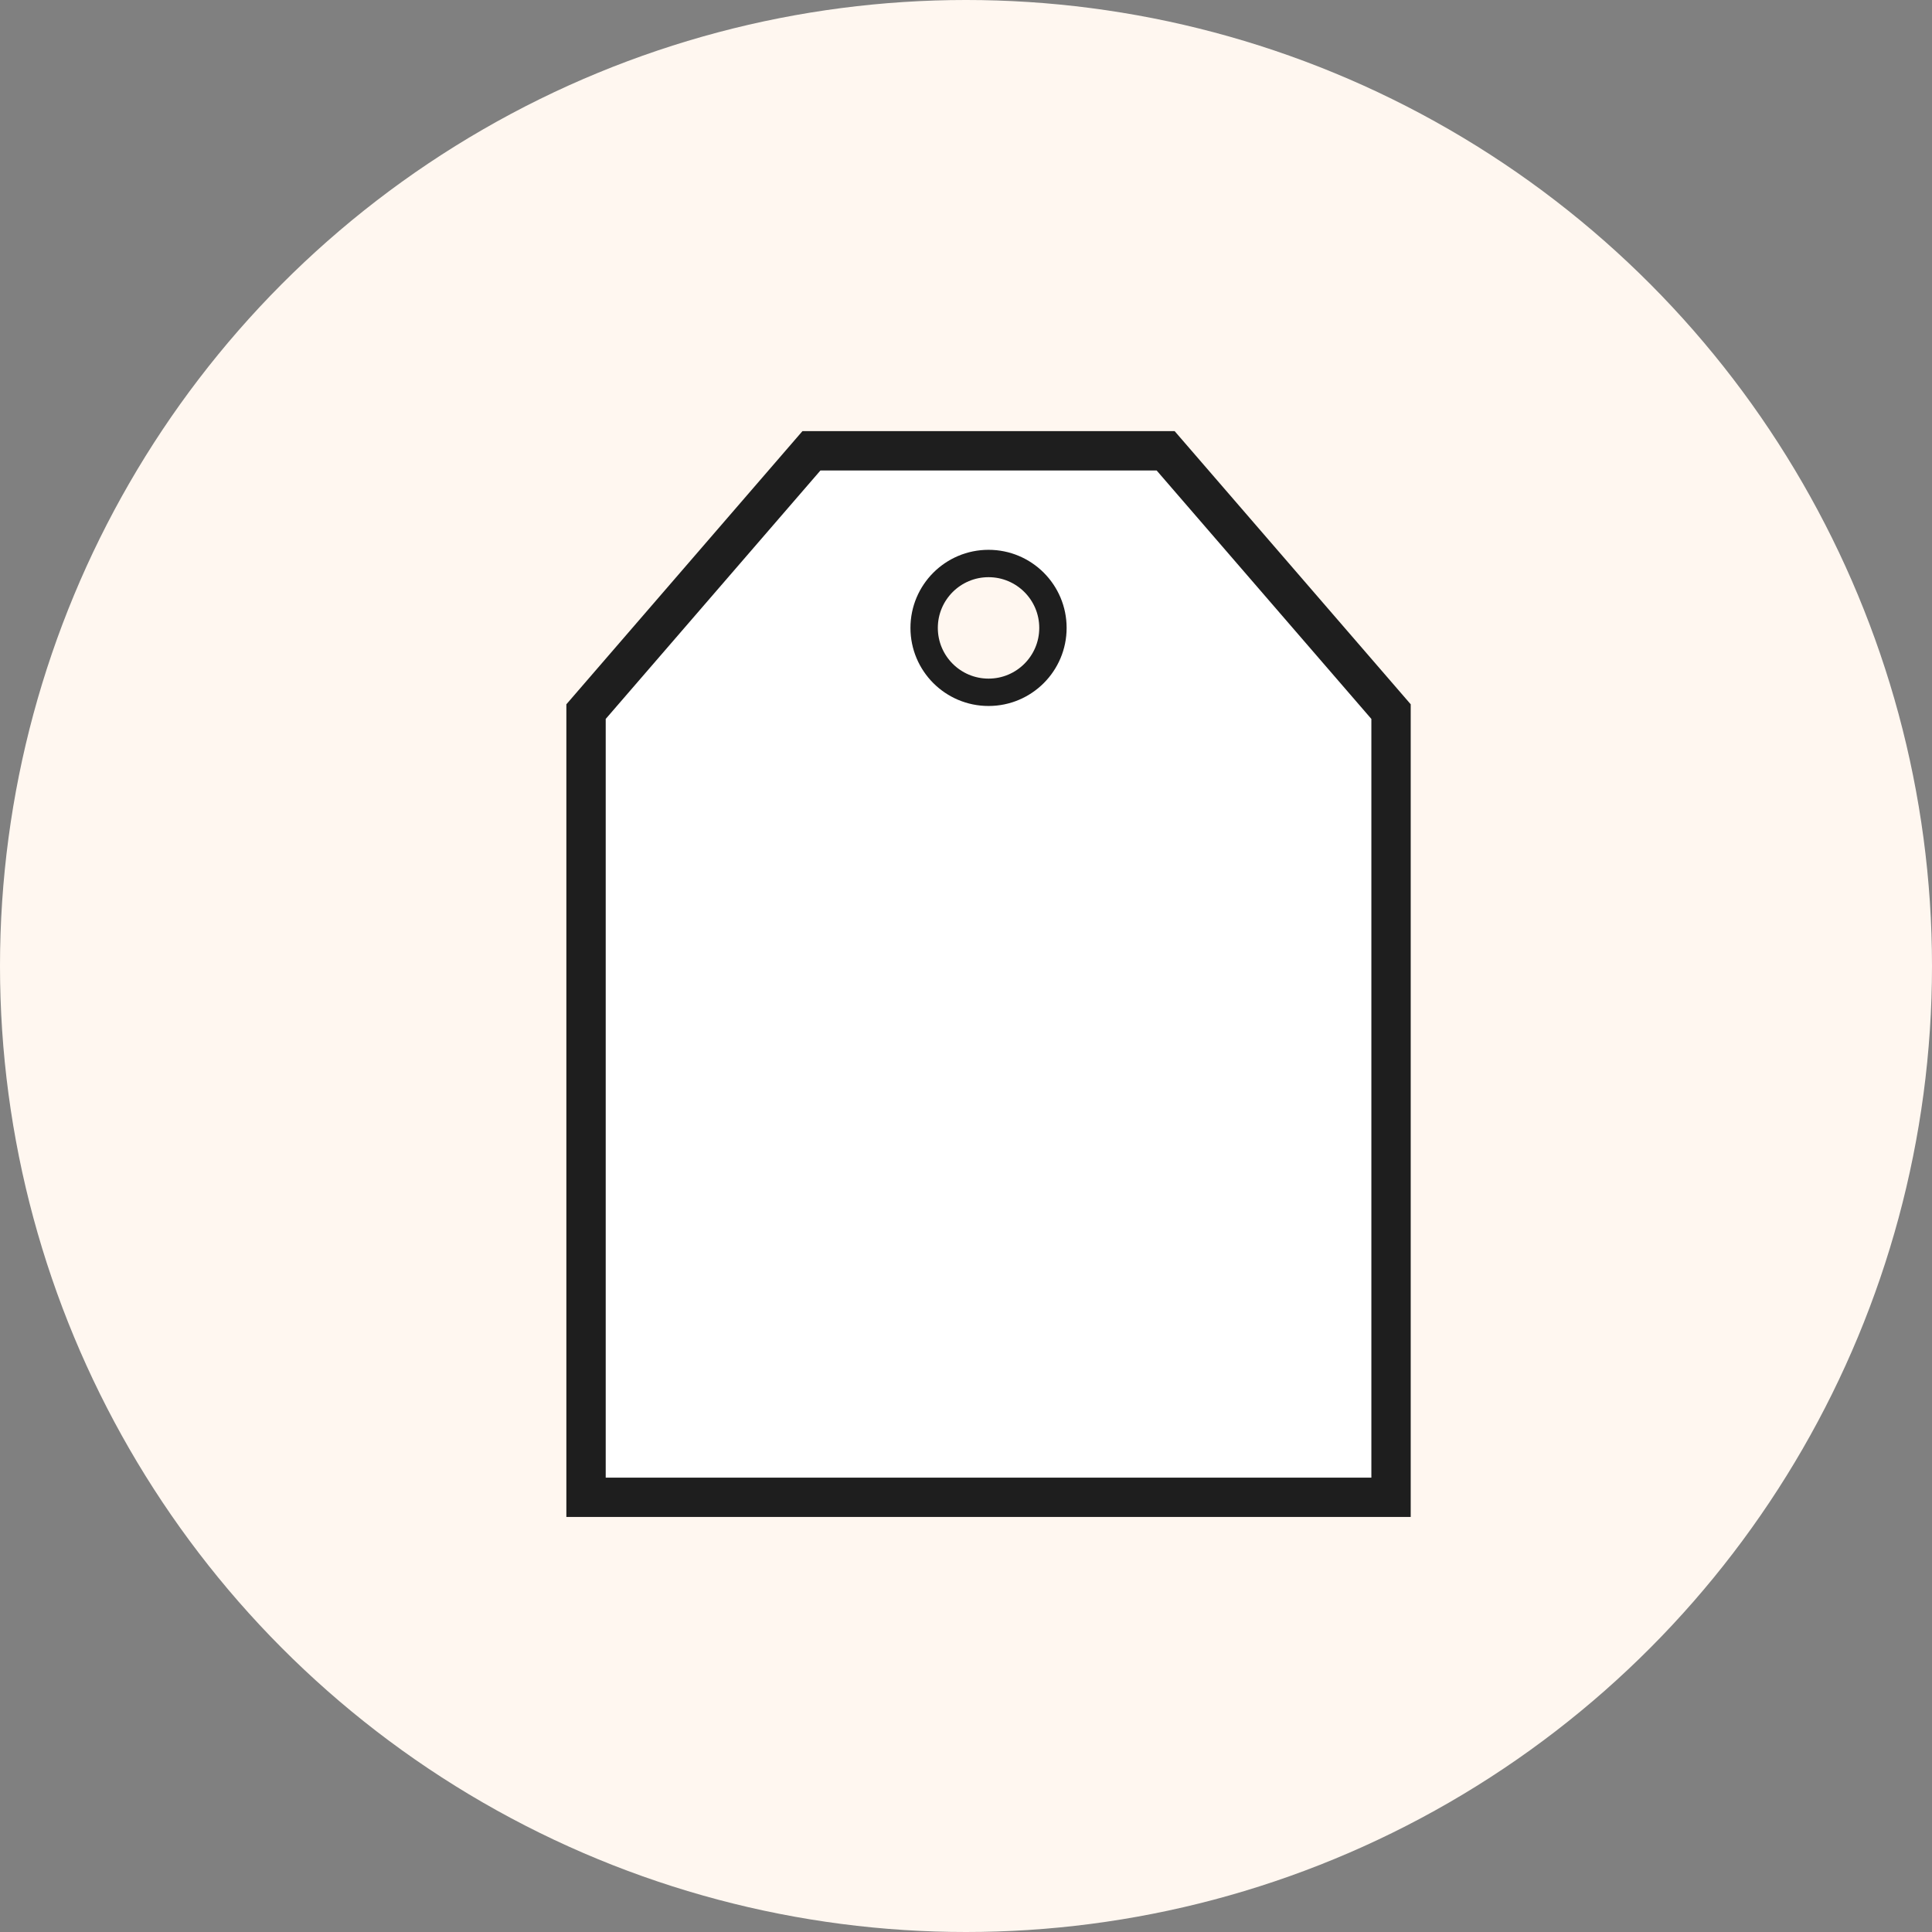 <svg xml:space="preserve" style="enable-background:new 0 0 60 60;" viewBox="0 0 60 60" height="60px" width="60px" y="0px" x="0px" xmlns:xlink="http://www.w3.org/1999/xlink" xmlns="http://www.w3.org/2000/svg" version="1.1">
<rect x="0" y="0" width="60" height="60" fill="#808080" stroke="none"/>
<style type="text/css">
	.st0{fill:#FFF7F0;}
	.st1{display:none;}
	.st2{display:inline;fill:#FFFFFF;stroke:#1E1E1E;stroke-width:1.134;stroke-miterlimit:10;}
	.st3{display:inline;fill:#FFFFFF;stroke:#1E1E1E;stroke-width:1.067;stroke-miterlimit:10;}
	.st4{display:inline;fill:#FFFFFF;stroke:#232023;stroke-width:1.134;stroke-miterlimit:10;}
	
		.st5{display:inline;fill:#FFFFFF;stroke:#232023;stroke-width:1.134;stroke-linecap:round;stroke-linejoin:round;stroke-miterlimit:10;}
	.st6{display:inline;fill:#FFFFFF;stroke:#232023;stroke-width:0.85;stroke-miterlimit:10;}
	.st7{display:inline;fill:#FFFFFF;stroke:#232023;stroke-width:1.175;stroke-miterlimit:10;}
	.st8{display:inline;fill:#FFFFFF;stroke:#232023;stroke-width:0.709;stroke-miterlimit:10;}
	.st9{display:inline;fill:#FFFFFF;stroke:#232023;stroke-width:0.567;stroke-miterlimit:10;}
	.st10{display:inline;fill:#FFFFFF;stroke:#181715;stroke-width:0.567;}
	.st11{display:inline;fill:#FFFFFF;stroke:#1E1E1E;stroke-width:0.85;stroke-miterlimit:10;}
	.st12{display:inline;fill:#FFFFFF;stroke:#1E1E1E;stroke-width:0.909;stroke-miterlimit:10;}
	.st13{display:inline;}
	.st14{fill:#FFFFFF;stroke:#1E1E1E;stroke-width:1.194;}
	.st15{display:inline;fill:none;stroke:#1E1E1E;stroke-width:0.597;stroke-linecap:round;stroke-linejoin:round;}
	.st16{display:inline;fill:#FFFFFF;stroke:#1E1E1E;stroke-width:0.941;stroke-miterlimit:10;}
	
		.st17{display:inline;fill:none;stroke:#1E1E1E;stroke-width:1.134;stroke-linecap:round;stroke-linejoin:round;stroke-miterlimit:10;}
	.st18{display:inline;fill:none;stroke:#1E1E1E;stroke-width:1.134;stroke-miterlimit:10;}
	.st19{display:inline;fill:#FFFFFF;stroke:#1E1E1E;stroke-width:1.134;stroke-linecap:round;}
	.st20{display:inline;fill:#FFF7F0;stroke:#1E1E1E;stroke-width:0.85;stroke-miterlimit:10;}
	.st21{fill:#FFF7F0;stroke:#1E1E1E;stroke-width:0.85;stroke-miterlimit:10;}
	.st22{fill:#FFFFFF;stroke:#1E1E1E;stroke-width:1.222;stroke-miterlimit:10;}
</style>
<g id="Calque_1">
	<circle r="30" cy="30" cx="30" class="st0"></circle>
</g>
<g class="st1" id="KP0-RV">
	<rect height="29" width="29" class="st2" y="15.5" x="15.5"></rect>
</g>
<g class="st1" id="KR0-RV">
	<rect height="31" width="31" class="st2" y="14.5" x="14.5"></rect>
</g>
<g class="st1" id="DQ1-RV">
	<polygon points="14.5,14.5 42.5,10.5 42.5,14.5" class="st2"></polygon>
	<rect height="31" width="31" class="st2" y="14.5" x="14.5"></rect>
</g>
<g class="st1" id="RD1-RV">
	<rect height="38" width="28" class="st2" y="11.5" x="16.5"></rect>
	<polygon points="16.5,11.5 41,8.5 41,11.5" class="st2"></polygon>
</g>
<g class="st1" id="BN1-RV">
	<polygon points="11,18.5 44.5,14.5 44.5,18.5" class="st2"></polygon>
	<rect height="24" width="38" class="st2" y="18.5" x="11.5"></rect>
</g>
<g class="st1" id="BR2-RV">
	<rect height="36" width="26" class="st2" y="12.5" x="17.5"></rect>
	<polygon points="17.5,12.5 40,9.5 40,12.5" class="st2"></polygon>
</g>
<g class="st1" id="GI1-RV">
	<rect height="36" width="25" class="st2" transform="matrix(6.123234e-17 -1 1 6.123234e-17 -0.5 60.5)" y="12.5" x="17.5"></rect>
</g>
<g class="st1" id="GI2-RV">
	<rect height="36" width="25" class="st2" y="12.5" x="17.5"></rect>
</g>
<g class="st1" id="RC1-RV">
	<rect height="42" width="22" class="st2" transform="matrix(6.123234e-17 -1 1 6.123234e-17 -1 60)" y="9.5" x="18.5"></rect>
</g>
<g class="st1" id="GR2-RV">
	<rect height="39" width="27" class="st3" y="10.5" x="16.5"></rect>
</g>
<g class="st1" id="KI1-RV">
	<rect height="30.9" width="32" class="st4" y="12.9" x="14"></rect>
	<polygon points="27.4,46.7 14,43.8 14,13 27.4,15.9" class="st4"></polygon>
	<polygon points="32.8,46.7 46,43.8 46,13 32.8,15.9" class="st4"></polygon>
</g>
<g class="st1" id="AD1-RV">
	<rect height="29.5" width="32.5" class="st4" y="14" x="13.8"></rect>
	<polygon points="23.5,16.5 46.3,14.1 46.3,43.6 23.5,45.5" class="st4"></polygon>
	<polygon points="40.5,17.9 13.8,14.1 13.8,44.6 40.5,48" class="st4"></polygon>
</g>
<g class="st1" id="RN1-RV">
	<rect height="36" width="27" class="st2" transform="matrix(6.123234e-17 -1 1 6.123234e-17 -9.130474e-13 60)" y="12" x="16.5"></rect>
</g>
<g class="st1" id="RN2-RV">
	<rect height="36" width="27" class="st2" y="12.5" x="16.5"></rect>
</g>
<g class="st1" id="RR1-RV">
	<path d="M48,19.5v21c0,1.7-1.3,3-3,3H15c-1.7,0-3-1.3-3-3v-21c0-1.7,1.3-3,3-3h30C46.7,16.5,48,17.8,48,19.5z" class="st2"></path>
</g>
<g class="st1" id="RR2-RV">
	<path d="M40.5,48.5h-21c-1.7,0-3-1.3-3-3v-30c0-1.7,1.3-3,3-3h21c1.7,0,3,1.3,3,3v30C43.5,47.2,42.2,48.5,40.5,48.5z" class="st2"></path>
</g>
<g class="st1" id="RB1-RV">
	<path d="M12.7,31.4c-0.9-0.8-0.9-1.7,0-2.5c-0.4-0.3-0.7-0.7-0.7-1.2c0-0.6,0.2-1,0.7-1.3c-0.4-0.3-0.7-0.7-0.7-1.3
		c0-0.6,0.3-0.9,0.7-1.2c-0.9-0.8-0.9-1.7,0-2.5c-0.4-0.3-0.7-0.7-0.7-1.2c0-0.5,0.3-0.9,0.7-1.2c-0.8-0.9-0.8-1.6-0.2-2.2
		c0.6-0.6,1.4-0.4,2.1,0.4c0.3-0.4,0.7-0.7,1.2-0.7c0.5,0,0.9,0.3,1.2,0.7c0.3-0.4,0.7-0.8,1.2-0.7c0.5,0,0.9,0.3,1.2,0.7
		c0.3-0.4,0.7-0.7,1.2-0.7c0.5,0,0.9,0.3,1.2,0.7c0.7-1,1.7-1,2.4,0c0.3-0.4,0.7-0.7,1.2-0.7c0.5,0,0.9,0.3,1.2,0.8
		c0.3-0.4,0.6-0.8,1.2-0.8c0.5,0,0.9,0.3,1.2,0.8c0.3-0.5,0.7-0.8,1.2-0.8c0.5,0,0.9,0.3,1.2,0.8c0.5-0.9,1.6-1.1,2.4,0
		c0.7-1,1.6-1,2.4,0c0.7-1,1.6-1,2.4,0c0.7-1,1.6-1,2.4,0c0.3-0.5,0.7-0.8,1.2-0.8c0.5,0,0.9,0.3,1.2,0.8c0.7-1,1.6-1,2.4,0
		c0.6-0.8,1.5-1,2.1-0.4c0.5,0.5,0.7,1.4-0.2,2.2c0.3,0.3,0.7,0.7,0.6,1.2c0,0.5-0.3,0.9-0.7,1.2c0.4,0.3,0.7,0.7,0.7,1.2
		c0,0.6-0.3,0.9-0.7,1.2c1,0.8,0.8,1.9,0,2.5c0.4,0.3,0.7,0.7,0.7,1.2c0,0.6-0.2,0.9-0.7,1.3c0.4,0.3,0.7,0.7,0.7,1.2
		c0,0.6-0.3,0.9-0.7,1.3c0.4,0.3,0.7,0.7,0.7,1.3c0,0.6-0.3,0.9-0.7,1.2c0.9,0.9,0.9,1.7,0,2.5c1,0.8,0.8,1.9,0,2.5
		c0.4,0.3,0.7,0.7,0.7,1.2c0,0.6-0.3,0.9-0.7,1.2c0.4,0.4,0.8,0.8,0.6,1.4c-0.1,0.3-0.3,0.7-0.5,0.9c-0.6,0.6-1.4,0.3-2-0.5
		c-0.8,1-1.7,1-2.4,0c-0.3,0.5-0.7,0.8-1.3,0.8c-0.5,0-0.8-0.3-1.1-0.8c-0.3,0.5-0.7,0.8-1.2,0.8c-0.5,0-0.9-0.3-1.2-0.8
		c-0.8,1-1.7,1-2.4,0c-0.6,0.9-1.7,1.1-2.4,0C33.3,43.7,33,44,32.4,44c-0.5,0-0.9-0.3-1.2-0.7c-0.9,1-1.6,1-2.4,0
		c-0.8,1-1.7,1-2.4,0c-0.3,0.4-0.6,0.7-1.2,0.7c-0.5,0-0.9-0.3-1.2-0.7c-0.9,1-1.6,1-2.4,0C21.4,43.7,21,44,20.5,44
		c-0.5,0-0.9-0.3-1.2-0.7C19,43.7,18.7,44,18.1,44c-0.5,0-0.9-0.3-1.2-0.7c-0.3,0.4-0.7,0.8-1.2,0.7c-0.5,0-0.9-0.3-1.2-0.8
		c-0.3,0.5-0.8,0.9-1.4,0.7c-0.3-0.1-0.6-0.2-0.8-0.4c-0.6-0.6-0.5-1.3,0.3-2.1c-1-0.9-0.7-1.9,0-2.5c-0.9-0.8-0.9-1.8,0-2.5
		c-0.4-0.3-0.7-0.7-0.7-1.2c0-0.6,0.3-0.9,0.7-1.3c-0.4-0.3-0.7-0.7-0.7-1.2C12,32.1,12.3,31.8,12.7,31.4z" class="st5"></path>
</g>
<g class="st1" id="RB2-RV">
	<path d="M31.3,48.2c-0.8,0.9-1.7,0.9-2.5,0c-0.3,0.4-0.7,0.7-1.2,0.7c-0.6,0-1-0.2-1.3-0.7c-0.3,0.4-0.7,0.7-1.3,0.7
		c-0.6,0-0.9-0.3-1.2-0.7c-0.8,0.9-1.7,0.9-2.5,0c-0.3,0.4-0.7,0.7-1.2,0.7c-0.5,0-0.9-0.3-1.2-0.7C18,49,17.2,49,16.6,48.4
		C16,47.8,16.2,47,17,46.3c-0.4-0.3-0.7-0.7-0.7-1.2c0-0.5,0.3-0.9,0.7-1.2c-0.4-0.3-0.8-0.7-0.7-1.2c0-0.5,0.3-0.9,0.7-1.2
		c-0.4-0.3-0.7-0.7-0.7-1.2c0-0.5,0.3-0.9,0.7-1.2c-1-0.7-1-1.7,0-2.4c-0.4-0.3-0.7-0.7-0.7-1.2c0-0.5,0.3-0.9,0.8-1.2
		c-0.4-0.3-0.8-0.6-0.8-1.2c0-0.5,0.3-0.9,0.8-1.2c-0.5-0.3-0.8-0.7-0.8-1.2c0-0.5,0.3-0.9,0.8-1.2c-0.9-0.5-1.1-1.6,0-2.4
		c-1-0.7-1-1.6,0-2.4c-1-0.7-1-1.6,0-2.4c-1-0.7-1-1.6,0-2.4c-0.5-0.3-0.8-0.7-0.8-1.2c0-0.5,0.3-0.9,0.8-1.2c-1-0.7-1-1.6,0-2.4
		c-0.8-0.6-1-1.5-0.4-2.1c0.5-0.5,1.4-0.7,2.2,0.2c0.3-0.3,0.7-0.7,1.2-0.6c0.5,0,0.9,0.3,1.2,0.7c0.3-0.4,0.7-0.7,1.2-0.7
		c0.6,0,0.9,0.3,1.2,0.7c0.8-1,1.9-0.8,2.5,0c0.3-0.4,0.7-0.7,1.2-0.7c0.6,0,0.9,0.2,1.3,0.7c0.3-0.4,0.7-0.7,1.2-0.7
		c0.6,0,0.9,0.3,1.3,0.7c0.3-0.4,0.7-0.7,1.3-0.7c0.6,0,0.9,0.3,1.2,0.7c0.9-0.9,1.7-0.9,2.5,0c0.8-1,1.9-0.8,2.5,0
		c0.3-0.4,0.7-0.7,1.2-0.7c0.6,0,0.9,0.3,1.2,0.7c0.4-0.4,0.8-0.8,1.4-0.6c0.3,0.1,0.7,0.3,0.9,0.5c0.6,0.6,0.3,1.4-0.5,2
		c1,0.8,1,1.7,0,2.4c0.5,0.3,0.8,0.7,0.8,1.3c0,0.5-0.3,0.8-0.8,1.1c0.5,0.3,0.8,0.7,0.8,1.2c0,0.5-0.3,0.9-0.8,1.2
		c1,0.8,1,1.7,0,2.4c0.9,0.6,1.1,1.7,0,2.4c0.4,0.3,0.8,0.6,0.8,1.2c0,0.5-0.3,0.9-0.7,1.2c1,0.9,1,1.6,0,2.4c1,0.8,1,1.7,0,2.4
		c0.4,0.3,0.7,0.6,0.7,1.2c0,0.5-0.3,0.9-0.7,1.2c1,0.9,1,1.6,0,2.4c0.4,0.3,0.7,0.7,0.7,1.2c0,0.5-0.3,0.9-0.7,1.2
		c0.4,0.3,0.8,0.7,0.7,1.2c0,0.5-0.3,0.9-0.7,1.2c0.4,0.3,0.8,0.7,0.7,1.2c0,0.5-0.3,0.9-0.8,1.2c0.5,0.3,0.9,0.8,0.7,1.4
		c-0.1,0.3-0.2,0.6-0.4,0.8c-0.6,0.6-1.3,0.5-2.1-0.3c-0.9,1-1.9,0.7-2.5,0c-0.8,0.9-1.8,0.9-2.5,0c-0.3,0.4-0.7,0.7-1.2,0.7
		c-0.6,0-0.9-0.3-1.3-0.7c-0.3,0.4-0.7,0.7-1.2,0.7C32,48.9,31.6,48.6,31.3,48.2z" class="st5"></path>
</g>
<g class="st1" id="GU2-RV">
	<path d="M30,48L30,48c-7.3,0-13.2-5.8-13.2-12.9V24.9C16.8,17.8,22.7,12,30,12s13.2,5.8,13.2,12.9v10.1
		C43.2,42.2,37.3,48,30,48" class="st4"></path>
</g>
<g class="st1" id="RO1-RV">
	<path d="M29.8,45.9c8.7,0,15.8-7.1,15.8-15.8s-7.1-15.8-15.8-15.8S14,21.4,14,30.1S21.1,45.9,29.8,45.9z" class="st4"></path>
</g>
<g class="st1" id="DA1-RV">
	<path d="M41.6,43.8l-24.9,0.6c-1.4,0-2.5-1.1-2.5-2.5v-26c0-1.4,1.1-2.5,2.5-2.5L41.6,11c1.4,0,2.5,1.1,2.5,2.5v27.8
		C44.1,42.7,42.9,43.8,41.6,43.8z" class="st4"></path>
	<path d="M44.5,46.3H16.7c-1.4,0-2.5-1.1-2.5-2.5V16c0-1.4,1.1-2.5,2.5-2.5h27.8c1.4,0,2.5,1.1,2.5,2.5v27.8
		C47,45.1,45.9,46.3,44.5,46.3z" class="st4"></path>
	<path d="M18.5,24.3c0,2.6-2.1,4.8-4.8,4.8S9,27,9,24.3c0-2.6,2.1-4.8,4.8-4.8S18.5,21.7,18.5,24.3z" class="st4"></path>
</g>
<g class="st1" id="CR1-RV">
	<path d="M29.7,47c-2.9-1.9-5.6-4-8.2-6.3c-2.2-1.9-4.2-4-5.9-6.4c-1.4-2-2.6-4.2-3.1-6.6c-0.5-2.6-0.5-5.1,0.6-7.6
		c1.1-2.4,2.8-4.2,5.3-5.2c3.8-1.4,8.3-0.3,10.7,2.8c0.2,0.2,0.4,0.5,0.6,0.8c0.1-0.1,0.1-0.1,0.1-0.2c1.5-2.2,3.6-3.5,6.2-3.9
		c2.3-0.4,4.5-0.1,6.4,1.2c3,2,4.7,4.9,4.8,8.6c0.1,3.5-1.1,6.5-3,9.4c-1.8,2.7-4.1,5-6.5,7.2C35.2,43.1,32.5,45.1,29.7,47
		C29.7,47,29.7,47,29.7,47z" class="st4"></path>
</g>
<g class="st1" id="AC1-RV">
	<polygon points="42.3,41.5 17.4,42.3 17.4,13.2 42.3,11.6" class="st6"></polygon>
	<polygon points="17.5,41.9 43.8,41.9 43.8,14.3 17.5,13.2" class="st6"></polygon>
	<polygon points="43.8,44.2 15.6,44.2 15.6,16.7 43.8,14.4" class="st4"></polygon>
	<polygon points="45.5,47.7 15.6,46.6 15.6,16.7 45.5,17.8" class="st4"></polygon>
</g>
<g class="st1" id="HH2-RV">
	<path d="M42.8,46.8V24.5c0-8.4-5.7-13.5-12.8-13.5c-7,0-12.8,5.1-12.8,13.5v22.3H42.8z" class="st4"></path>
</g>
<g class="st1" id="EL1-RV">
	<polygon points="49,42.6 11.8,45.1 11.8,15.1 49,12.5" class="st4"></polygon>
	<rect height="30.1" width="29.2" class="st4" y="15.1" x="11.8"></rect>
</g>
<g class="st1" id="AR2-RV">
	<path d="M42.8,48V24.4C42.8,15.4,37,10,29.9,10C22.8,10,17,15.4,17,24.4V48H42.8z" class="st7"></path>
</g>
<g class="st1" id="MA2-RV">
	<rect height="36.4" width="26.6" class="st4" y="11.4" x="17"></rect>
	<rect height="32.8" width="23.1" class="st8" y="14.2" x="17.8"></rect>
	<rect height="30" width="19.9" class="st8" y="17" x="18.1"></rect>
	<path d="M22.3,47.2c2-2.5,4.9-4,8.2-4c3.2,0,6.1,1.5,8.2,4" class="st9"></path>
	<path d="M17,47.8l9.9,2.2V26.7c0-15.8-9.9-15.3-9.9-15.3V47.8z" class="st4"></path>
	<path d="M43.6,47.8L29.9,51v-9.9c0-7.2,6-13,13.4-13c0.5,0,0.4,0.5,0.4,0.5L43.6,47.8z" class="st4"></path>
</g>
<g class="st1" id="SP2-RV">
	<rect height="37.5" width="27.2" class="st4" y="11.7" x="16.3"></rect>
	<rect height="29" width="22.6" class="st6" y="15.9" x="18.7"></rect>
	<rect height="15.3" width="27.2" class="st6" y="22.8" x="16.3"></rect>
</g>
<g class="st1" id="FP2-RV">
	<polygon points="33.7,48.1 22.3,50.1 16,12 26.5,7.5" class="st4"></polygon>
	<polygon points="38.7,49.1 27.5,47.7 32.2,9.5 43.4,10.9" class="st4"></polygon>
	<polygon points="35.7,49.6 22.6,51.9 16,12 29.1,9.7" class="st4"></polygon>
</g>
<g class="st1" id="AF1-RV">
	<polygon points="14.5,14.5 42.5,10.5 42.5,14.5" class="st2"></polygon>
	<rect height="31" width="31" class="st2" y="14.5" x="14.5"></rect>
	<path d="M33.1,38.2c0,0-1.9,1.3-2.4,8C30.3,46,30,46.1,30,47.2c0,1.1,0.6,1.6,1,1.8c0.5,0.4,0.8,0.6,1.4,0.6
		c0.8,0.4,2.7,1.3,2.8,1.3c0.1,0,1.1,0.5,1.8-0.5c0.3-0.5,0.2-1,0.2-1l1.6,0.3c0,0,0.7,0.2,1.2-0.3c0.5-0.4,0.8-1.1,0.5-1.7
		c-0.3-0.5-1.1-0.8-1.7-0.3c-0.6-0.1-2.3-0.3-2.3-0.3l-0.1-0.9c0,0,0.3,0.5,0.7,0.4c0.4-0.1,0.9-0.6,0.6-1.6c-0.4-1-1.5-3.3-1.5-3.3
		s0.1-0.3,0.6-0.2c0.6,0.1,1.1,0,1.5-0.5c0.4-0.5,0.4-1.2-0.4-2c-0.8-0.8-1.2-1-1.2-1s1.2-0.4,2.3-1.7c0.6-0.8,1.1-1.4-0.3-1.4
		c-1.4-0.1-1.9,0.2-2.4,0.5c-0.5,0.4-1.4,1.9-1.4,1.9s-0.9-1.8-1.8-2.5c-0.9-0.6-1.8-1.1-2.2-0.7C30.6,34.5,31,37,33.1,38.2z" class="st10"></path>
</g>
<g class="st1" id="AJ1-RV">
	<polygon points="14.5,14.5 42.5,10.5 42.5,14.5" class="st2"></polygon>
	<rect height="31" width="31" class="st2" y="14.5" x="14.5"></rect>
	<path d="M28.5,30.2c0,0,0.4-0.4,2.1-0.6c-0.4-0.5-0.8-1-0.5-1.1c0.3-0.1,0.8-0.1,1.6,0.4c0.2-0.7,0.4-1.1,1-0.9
		c0.6,0.1,0.6,0.6,0.6,0.6s0.5-0.2,0.8,0c0.3,0.2,0.5,0.5,0.4,0.7c-0.1,0.2-0.5,0.7-0.5,0.7s0.5,0.1,0.9,0.7c0.3,0.6,0,0.8,0,0.8
		s-0.5,0.2-0.9,0c0.1,0.5,0.2,1.1,0.4,2.7c0.2,1.5,0.4,3.1,0.5,3.8c0.2,0.7,0.2,1.1,1,1.4c0.8,0.3,1.9,0.7,2.6,1.4
		c0.3,0.2,0.6,0.5,0.9,0c-0.1-0.6,0-1.1,0.2-1.4c0.3-0.3,1.4-1.1,1.5-1.1c0.1,0,0.2,0.3,0.2,0.7c0,0.3,0.2,1.7-0.9,2.2
		c-0.2,0.4-0.3,0.9-1.3,1.5c0,1.1,0.1,1.4,0,2.3c0,0.9,0,3.9-0.8,3.9c-0.8,0-0.9-0.5-0.9-0.5s-0.1,0.5-0.7,0.1
		c-0.3-0.4-1.1-3.9-1.1-3.9l-0.4-0.2c0,0-0.2,2.3-0.3,2.9c-0.1,0.6-0.4,2.3-1.2,1.6c-0.3-0.4-0.6-1.3-0.6-1.3s0,1-0.3,1.4
		c-0.3,0.3-0.8,0.5-1.1-0.6c-0.2-1.1-0.4-3.2-0.4-3.9c0-0.8,0.2-4.1,0.1-5.5c-0.1-1.3-0.4-5.7-0.4-6.2c0-0.3-1.2-0.7-1.2-0.7
		S27.9,31.1,28.5,30.2" class="st10"></path>
</g>
<g class="st1" id="DV1-RV">
	<path d="M35.7,44c7.7,0,14-6.3,14-14s-6.3-14-14-14s-14,6.3-14,14S28,44,35.7,44z" class="st4"></path>
	<rect height="31" width="31" class="st2" y="14.5" x="12.5"></rect>
</g>
<g class="st1" id="MC1-RV">
	<rect height="31" width="31" class="st2" y="14.5" x="14.5"></rect>
	<line y2="38.4" x2="45.5" y1="38.4" x1="14.5" class="st11"></line>
	<rect height="4" width="16" class="st12" y="36.4" x="22"></rect>
	<polygon points="14.5,14.5 42.5,10.5 42.5,14.5" class="st2"></polygon>
</g>
<g class="st1" id="IM1-RV">
	<rect height="20.5" width="7.5" class="st11" y="20" x="46.5"></rect>
	<path d="M7.5,19.2v22h42v-8.3v-0.7c-1.1,0-2-0.9-2-2c0-1.1,0.9-2,2-2v-1.8v-7.2H7.5z" class="st2"></path>
	<circle r="4.5" cy="41" cx="40" class="st2"></circle>
</g>
<g class="st1" id="BE2-RV">
	<g class="st13">
		<path d="M19.6,16.6c-4.4,3.4-7.2,8.6-7.2,14.6c0,2.1,0.4,4.1,1,5.9l0.2,0.6c2.6,6.9,9.2,11.8,16.9,11.9h0.1h0.4h0.1
			c7.7-0.1,14.3-5,16.9-11.9l0.2-0.6c0.6-1.9,1-3.9,1-5.9c0-14.3-12.5-17.7-15.3-18.1c0-1.2-0.9-3.1-3.1-3.1s-3.1,1.9-3.1,3.1
			c-2.8,0.5-5.4,1.6-7.7,3.2l-0.1,0.1L19.6,16.6z" class="st14"></path>
	</g>
	<path d="M29.9,14.3v0.9c0,0,0,0.9,0.9,0.9c0.9,0,0.9-0.9,0.9-0.9v-0.9" class="st15"></path>
</g>
<g class="st1" id="LP2-13">
	<rect height="39" width="21" class="st16" y="11.5" x="19.5"></rect>
	<line y2="14" x2="23.5" y1="9" x1="23.5" class="st17"></line>
	<line y2="14" x2="30.3" y1="9" x1="30.3" class="st17"></line>
	<line y2="14" x2="36.5" y1="9" x1="36.5" class="st17"></line>
	<circle r="1" cy="14.5" cx="23.5" class="st18"></circle>
	<circle r="1" cy="14.5" cx="30.3" class="st18"></circle>
	<circle r="1" cy="14.5" cx="36.5" class="st18"></circle>
</g>
<g class="st1" id="A32-13">
	<rect height="39" width="27" class="st3" y="11.1" x="17.1"></rect>
	<line y2="13.3" x2="21.1" y1="8.3" x1="21.1" class="st17"></line>
	<line y2="13.3" x2="28" y1="8.3" x1="28" class="st17"></line>
	<line y2="13.3" x2="34.1" y1="8.3" x1="34.1" class="st17"></line>
	<circle r="1" cy="13.8" cx="21.1" class="st18"></circle>
	<line y2="13.3" x2="40.1" y1="8.3" x1="40.1" class="st17"></line>
	<circle r="1" cy="13.8" cx="40.1" class="st18"></circle>
	<circle r="1" cy="13.8" cx="28" class="st18"></circle>
	<circle r="1" cy="13.8" cx="34.1" class="st18"></circle>
</g>
<g class="st1" id="A42-CS">
	<rect height="36" width="25" class="st2" y="13.5" x="18"></rect>
	<line y2="16.3" x2="21.1" y1="11.3" x1="21.1" class="st17"></line>
	<line y2="16.3" x2="28" y1="11.3" x1="28" class="st17"></line>
	<line y2="16.3" x2="34.1" y1="11.3" x1="34.1" class="st17"></line>
	<circle r="1" cy="16.8" cx="21.1" class="st18"></circle>
	<line y2="16.3" x2="40.1" y1="11.3" x1="40.1" class="st17"></line>
	<circle r="1" cy="16.8" cx="40.1" class="st18"></circle>
	<circle r="1" cy="16.8" cx="28" class="st18"></circle>
	<circle r="1" cy="16.8" cx="34.1" class="st18"></circle>
</g>
<g class="st1" id="FA0-RV">
	<path d="M51.2,30c0-1.3-1-2.4-2.3-2.5c-0.2,0-0.8-0.2-0.8-1c0,0,0,0,0,0v0c0,0,0-0.1,0-0.1c-0.2-1.1-1.1-1.9-2.2-1.9
		c0,0-0.7-0.1-0.3-0.8c0.8-0.8,0.9-2,0.2-2.9c0,0,0-0.1-0.1-0.1c0,0,0,0,0,0c0,0,0,0,0,0c-0.5-0.6-0.3-1.1-0.1-1.3
		c0,0,0-0.1,0.1-0.1c0,0,0,0,0,0l0,0c0.7-1,0.7-2.4-0.2-3.3c-0.9-0.9-2.3-1-3.3-0.2l0,0c0,0,0,0,0,0c0,0-0.1,0-0.1,0.1
		c-0.2,0.1-0.7,0.4-1.3-0.1c0,0,0,0,0,0c0,0,0,0,0,0c0,0-0.1,0-0.1-0.1c-0.9-0.6-2.1-0.6-2.9,0.2h0c-0.7,0.3-0.8-0.2-0.8-0.3
		c0,0,0,0,0,0c0-1.1-0.8-2-1.9-2.2c0,0-0.1,0-0.1,0h0c0,0,0,0,0,0c-0.8-0.1-1-0.6-1-0.8c0,0,0-0.1,0-0.1l0,0l0,0
		C33.5,11,32.4,10,31.1,10s-2.4,1-2.5,2.2l0,0l0,0c0,0,0,0.1,0,0.1c0,0.2-0.2,0.8-1,0.8c0,0,0,0,0,0h0c0,0-0.1,0-0.1,0
		c-1.1,0.2-1.9,1.1-1.9,2.2c0,0-0.1,0.7-0.8,0.3c-0.8-0.8-2-0.9-2.9-0.2c0,0-0.1,0-0.1,0.1c0,0,0,0,0,0c0,0,0,0,0,0
		c-0.6,0.5-1.1,0.3-1.3,0.1c0,0-0.1,0-0.1-0.1c0,0,0,0,0,0l0,0c-1-0.7-2.4-0.7-3.3,0.2c-0.9,0.9-1,2.3-0.2,3.3l0,0c0,0,0,0,0,0
		c0,0,0,0.1,0.1,0.1c0.1,0.2,0.4,0.7-0.1,1.3c0,0,0,0,0,0c0,0,0,0,0,0c0,0,0,0.1-0.1,0.1c-0.6,0.9-0.6,2.1,0.2,2.9v0
		c0.3,0.7-0.2,0.8-0.3,0.8c0,0,0,0,0,0c-1.1,0-2,0.8-2.2,1.9c0,0,0,0.1,0,0.1v0c0,0,0,0,0,0c-0.1,0.8-0.6,1-0.8,1c0,0-0.1,0-0.1,0
		l0,0l0,0c-1.2,0.2-2.2,1.2-2.2,2.5c0,1.3,1,2.4,2.3,2.5c0.2,0,0.8,0.2,0.8,1c0,0,0,0,0,0v0c0,0,0,0.1,0,0.1
		c0.2,1.1,1.1,1.9,2.2,1.9c0,0,0.7,0.1,0.3,0.8c-0.8,0.8-0.9,2-0.2,2.9c0,0,0,0.1,0.1,0.1c0,0,0,0,0,0c0,0,0,0,0,0
		c0.5,0.6,0.3,1.1,0.1,1.3c0,0,0,0.1-0.1,0.1c0,0,0,0,0,0l0,0c-0.7,1-0.7,2.4,0.2,3.3c0.9,0.9,2.3,1,3.3,0.2l0,0c0,0,0,0,0,0
		c0,0,0.1,0,0.1-0.1c0.2-0.1,0.7-0.4,1.3,0.1c0,0,0,0,0,0c0,0,0,0,0,0c0,0,0.1,0,0.1,0.1c0.9,0.6,2.1,0.6,2.9-0.2h0
		c0.7-0.3,0.8,0.2,0.8,0.3c0,0,0,0,0,0c0,1.1,0.8,2,1.9,2.2c0,0,0.1,0,0.1,0h0c0,0,0,0,0,0c0.8,0.1,1,0.6,1,0.8c0,0,0,0.1,0,0.1l0,0
		l0,0c0.2,1.2,1.2,2.2,2.5,2.2c1.3,0,2.4-1,2.5-2.3c0-0.2,0.2-0.8,1-0.8c0,0,0,0,0,0h0c0,0,0.1,0,0.1,0c1.1-0.2,1.9-1.1,1.9-2.2
		c0,0,0.1-0.7,0.8-0.3l0,0c0.8,0.8,2,0.9,2.9,0.2c0,0,0.1,0,0.1-0.1c0,0,0,0,0,0c0,0,0,0,0,0c0.6-0.5,1.1-0.3,1.3-0.1
		c0,0,0.1,0,0.1,0.1c0,0,0,0,0,0l0,0c1,0.7,2.4,0.7,3.3-0.2c0.9-0.9,1-2.3,0.2-3.3l0,0c0,0,0,0,0,0c0,0,0-0.1-0.1-0.1
		c-0.1-0.2-0.4-0.7,0.1-1.3c0,0,0,0,0,0c0,0,0,0,0,0c0,0,0-0.1,0.1-0.1c0.6-0.9,0.6-2.1-0.2-2.9v0c-0.3-0.7,0.2-0.8,0.3-0.8
		c0,0,0,0,0,0c1.1,0,2-0.8,2.2-1.9c0,0,0-0.1,0-0.1v0c0,0,0,0,0,0c0.1-0.8,0.6-1,0.8-1c0,0,0.1,0,0.1,0l0,0l0,0
		C50.2,32.4,51.2,31.3,51.2,30z" class="st19"></path>
	<path d="M30.1,14.5v0.9c0,0,0,0.9,0.9,0.9c0.9,0,0.9-0.9,0.9-0.9v-0.9" class="st15"></path>
</g>
<g class="st1" id="FC0-RV">
	<rect height="25" width="25" class="st2" y="17.5" x="18.1"></rect>
	<circle r="2" cy="22.5" cx="30.6" class="st20"></circle>
</g>
<g id="FC0-RV_-_copie">
	<circle r="2" cy="22.5" cx="30.6" class="st21"></circle>
	<polygon points="25.2,14 18.2,22.1 18.2,46.5 43.2,46.5 43.2,22.1 36.2,14" class="st22"></polygon>
	<circle r="2" cy="19.5" cx="30.7" class="st21"></circle>
</g>
</svg>
